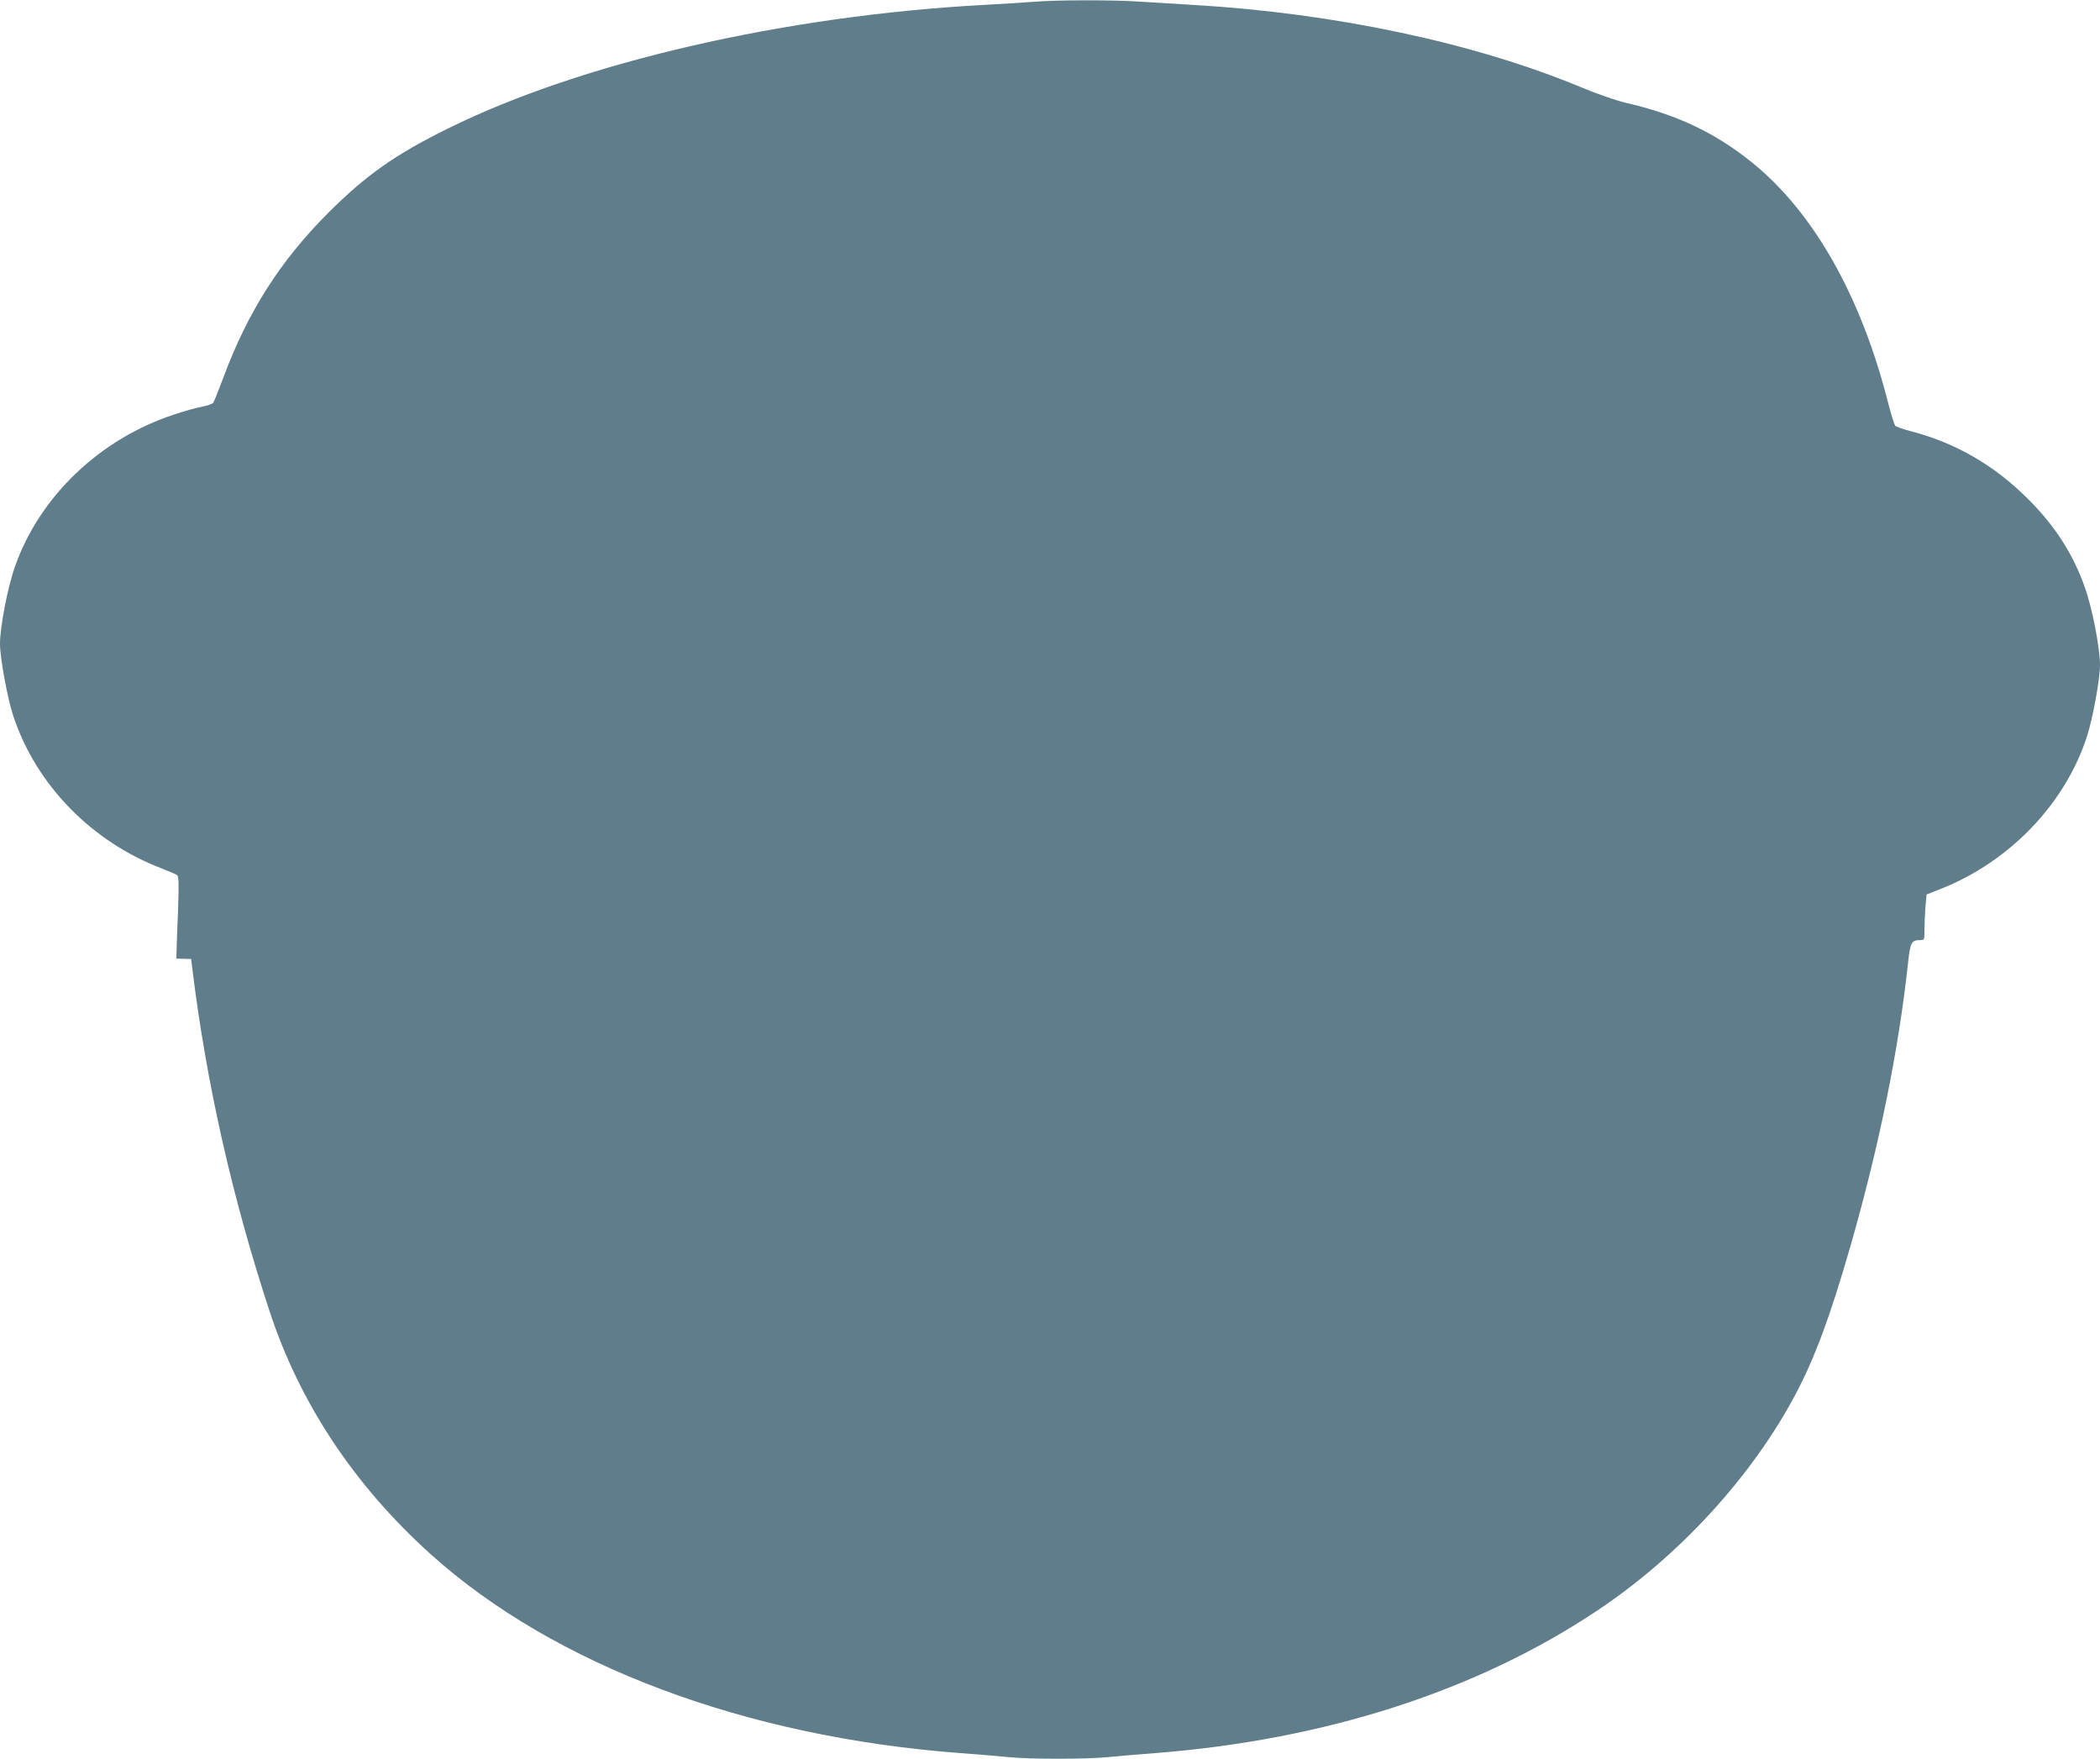 <?xml version="1.0" standalone="no"?>
<!DOCTYPE svg PUBLIC "-//W3C//DTD SVG 20010904//EN"
 "http://www.w3.org/TR/2001/REC-SVG-20010904/DTD/svg10.dtd">
<svg version="1.0" xmlns="http://www.w3.org/2000/svg"
 width="1280pt" height="1072pt" viewBox="0 0 1280 1072"
 preserveAspectRatio="xMidYMid meet">
<g transform="translate(0,1072) scale(0.1,-0.1)"
fill="#607d8b" stroke="none">
<path d="M6300 10709 c-52 -4 -189 -13 -305 -19 -1214 -66 -2448 -350 -3260
-751 -325 -160 -504 -286 -736 -518 -293 -294 -489 -602 -639 -1006 -29 -77
-56 -145 -61 -151 -5 -6 -37 -17 -72 -24 -34 -6 -108 -27 -164 -46 -453 -148
-820 -498 -971 -925 -45 -126 -92 -370 -92 -473 0 -85 46 -336 81 -440 140
-422 479 -768 909 -931 41 -16 81 -33 89 -39 11 -9 12 -47 6 -221 -5 -115 -9
-228 -9 -249 l-1 -39 45 -1 45 -1 8 -65 c85 -691 240 -1380 469 -2079 184
-562 516 -1063 983 -1484 751 -676 1914 -1113 3225 -1212 113 -8 248 -20 300
-25 122 -13 477 -13 600 0 52 5 185 17 295 25 1033 81 1956 378 2690 868 501
334 944 818 1210 1320 118 223 211 475 334 902 176 615 294 1194 352 1735 12
114 21 130 71 130 28 0 28 1 28 63 0 35 3 98 6 139 l7 76 91 36 c417 166 754
518 886 926 36 109 80 352 80 436 0 103 -47 347 -92 473 -72 205 -183 377
-348 541 -203 203 -439 340 -710 411 -47 12 -90 27 -97 33 -6 6 -25 65 -42
131 -165 658 -458 1175 -836 1478 -226 181 -458 290 -768 361 -58 14 -171 53
-262 91 -655 273 -1503 454 -2370 505 -104 6 -251 15 -326 20 -156 11 -510 11
-649 -1z"/>
</g>
</svg>
